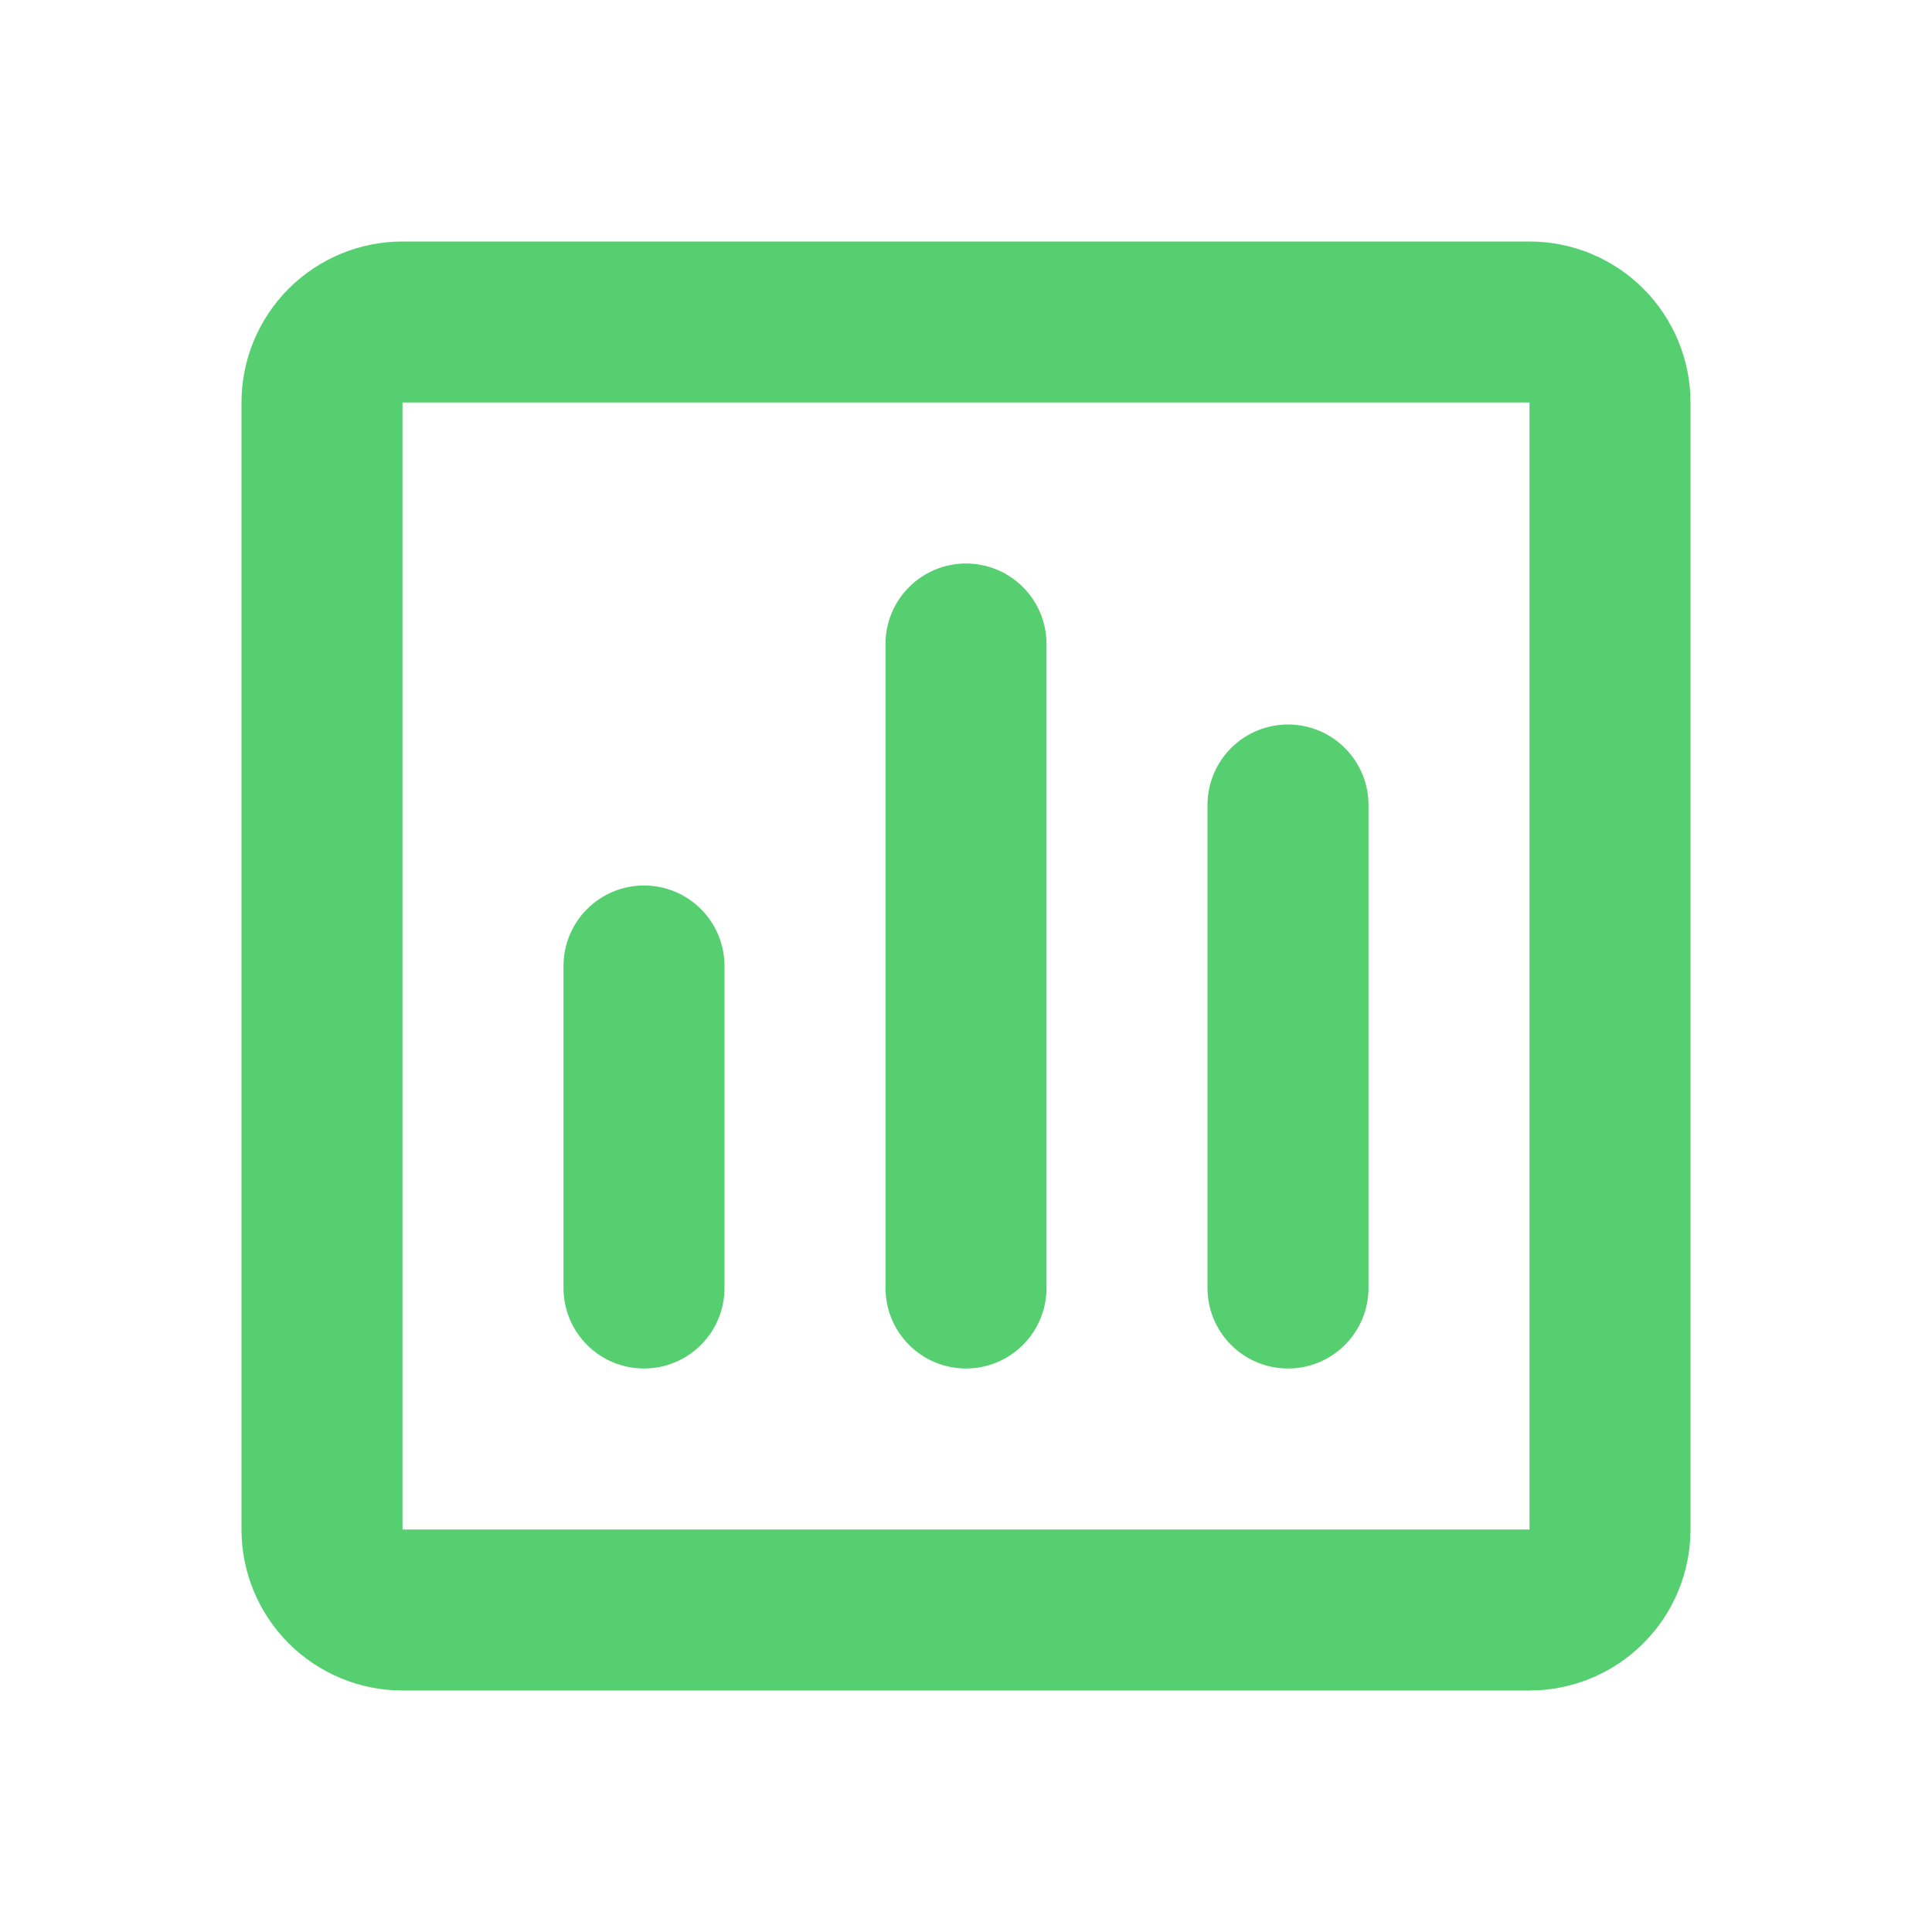 <?xml version="1.0" encoding="UTF-8"?> <svg xmlns="http://www.w3.org/2000/svg" width="24" height="24" viewBox="0 0 24 24" fill="none"><path d="M3 5C3 4.47 3.211 3.961 3.586 3.586C3.961 3.211 4.47 3 5 3H19C19.53 3 20.039 3.211 20.414 3.586C20.789 3.961 21 4.47 21 5V19C21 19.53 20.789 20.039 20.414 20.414C20.039 20.789 19.53 21 19 21H5C4.47 21 3.961 20.789 3.586 20.414C3.211 20.039 3 19.53 3 19V5ZM19 5H5V19H19V5ZM12 7C12.265 7 12.52 7.105 12.707 7.293C12.895 7.48 13 7.735 13 8V16C13 16.265 12.895 16.52 12.707 16.707C12.52 16.895 12.265 17 12 17C11.735 17 11.48 16.895 11.293 16.707C11.105 16.52 11 16.265 11 16V8C11 7.735 11.105 7.48 11.293 7.293C11.48 7.105 11.735 7 12 7ZM16 9C16.265 9 16.52 9.105 16.707 9.293C16.895 9.48 17 9.735 17 10V16C17 16.265 16.895 16.52 16.707 16.707C16.52 16.895 16.265 17 16 17C15.735 17 15.48 16.895 15.293 16.707C15.105 16.52 15 16.265 15 16V10C15 9.735 15.105 9.48 15.293 9.293C15.48 9.105 15.735 9 16 9ZM8 11C8.265 11 8.52 11.105 8.707 11.293C8.895 11.48 9 11.735 9 12V16C9 16.265 8.895 16.52 8.707 16.707C8.52 16.895 8.265 17 8 17C7.735 17 7.48 16.895 7.293 16.707C7.105 16.52 7 16.265 7 16V12C7 11.735 7.105 11.48 7.293 11.293C7.48 11.105 7.735 11 8 11Z" fill="#55CF6F"></path></svg> 